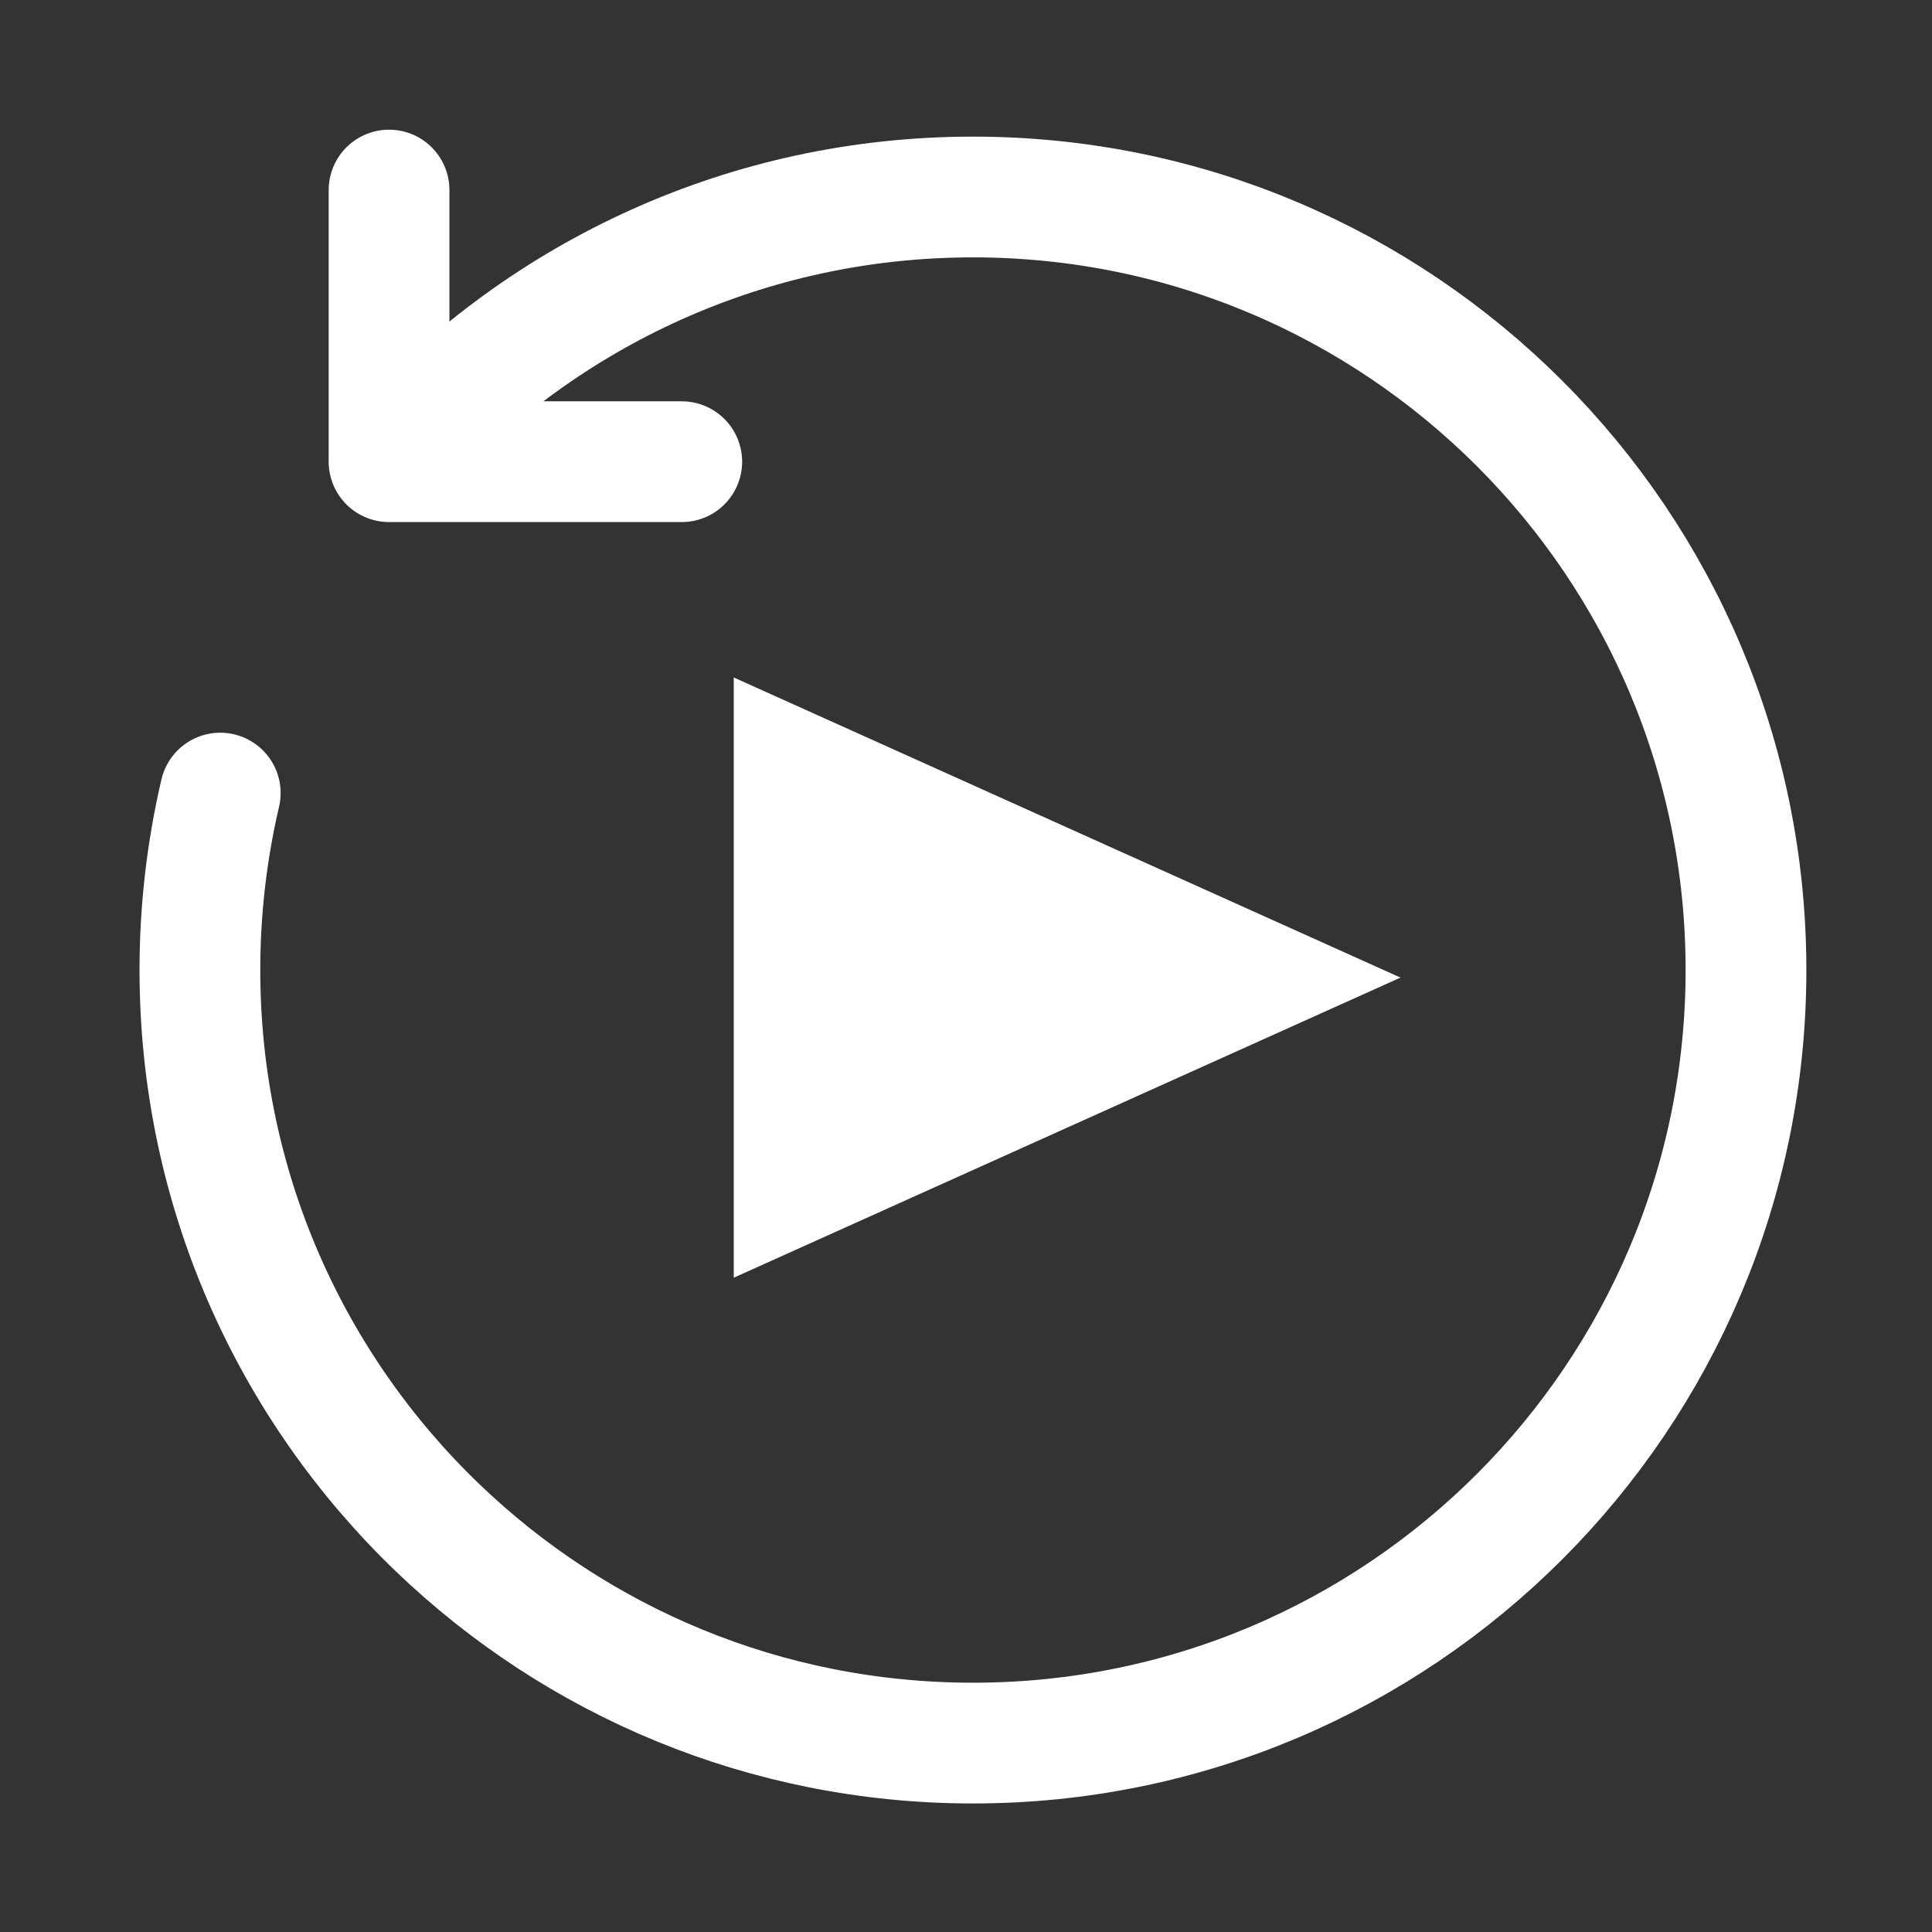 <?xml version="1.0" encoding="UTF-8" standalone="no"?>
<!-- Created with Inkscape (http://www.inkscape.org/) -->

<svg
   width="32"
   height="32"
   viewBox="0 0 32 32"
   version="1.1"
   id="svg5"
   xml:space="preserve"
   inkscape:version="1.4.2 (ebf0e940d0, 2025-05-08)"
   sodipodi:docname="replay.svg"
   xmlns:inkscape="http://www.inkscape.org/namespaces/inkscape"
   xmlns:sodipodi="http://sodipodi.sourceforge.net/DTD/sodipodi-0.dtd"
   xmlns="http://www.w3.org/2000/svg"
   xmlns:svg="http://www.w3.org/2000/svg"><rect x="0" y="0" width="32" height="32" fill="#333333" stroke="none"/><sodipodi:namedview
     id="namedview7"
     pagecolor="#505050"
     bordercolor="#eeeeee"
     borderopacity="1"
     inkscape:showpageshadow="0"
     inkscape:pageopacity="0"
     inkscape:pagecheckerboard="0"
     inkscape:deskcolor="#505050"
     inkscape:document-units="px"
     showgrid="false"
     inkscape:zoom="8.7081271"
     inkscape:cx="24.459909"
     inkscape:cy="17.9143"
     inkscape:window-width="1719"
     inkscape:window-height="1488"
     inkscape:window-x="0"
     inkscape:window-y="0"
     inkscape:window-maximized="1"
     inkscape:current-layer="layer1" /><defs
     id="defs2" /><g
     inkscape:label="Layer 1"
     inkscape:groupmode="layer"
     id="layer1"><path
       id="rect1"
       style="fill:#ffffff;fill-opacity:1;stroke-width:2.789;stroke-linecap:round;stroke-linejoin:round"
       d="m 12.153,11.221 11.043,4.971 -11.043,4.971 z"
       sodipodi:nodetypes="cccc" /><path
       style="fill:none;stroke:#ffffff;stroke-width:2;stroke-linecap:round;stroke-linejoin:round;stroke-opacity:1"
       d="m 6.444,3.148 v 4.499 h 4.848"
       id="path2"
       sodipodi:nodetypes="ccc" /><path
       id="path3"
       style="fill:none;stroke:#ffffff;stroke-width:2;stroke-linecap:round;stroke-linejoin:round"
       d="m 3.648,13.136 c -0.22,0.941 -0.337,1.922 -0.337,2.931 0,3.63 1.511,6.908 3.938,9.238 2.301,2.209 5.425,3.566 8.866,3.566 7.072,0 12.804,-5.733 12.804,-12.804 0,-7.072 -5.733,-12.804 -12.804,-12.804 -3.737,0 -7.1,1.601 -9.441,4.155"
       sodipodi:nodetypes="csssssc" /></g></svg>

